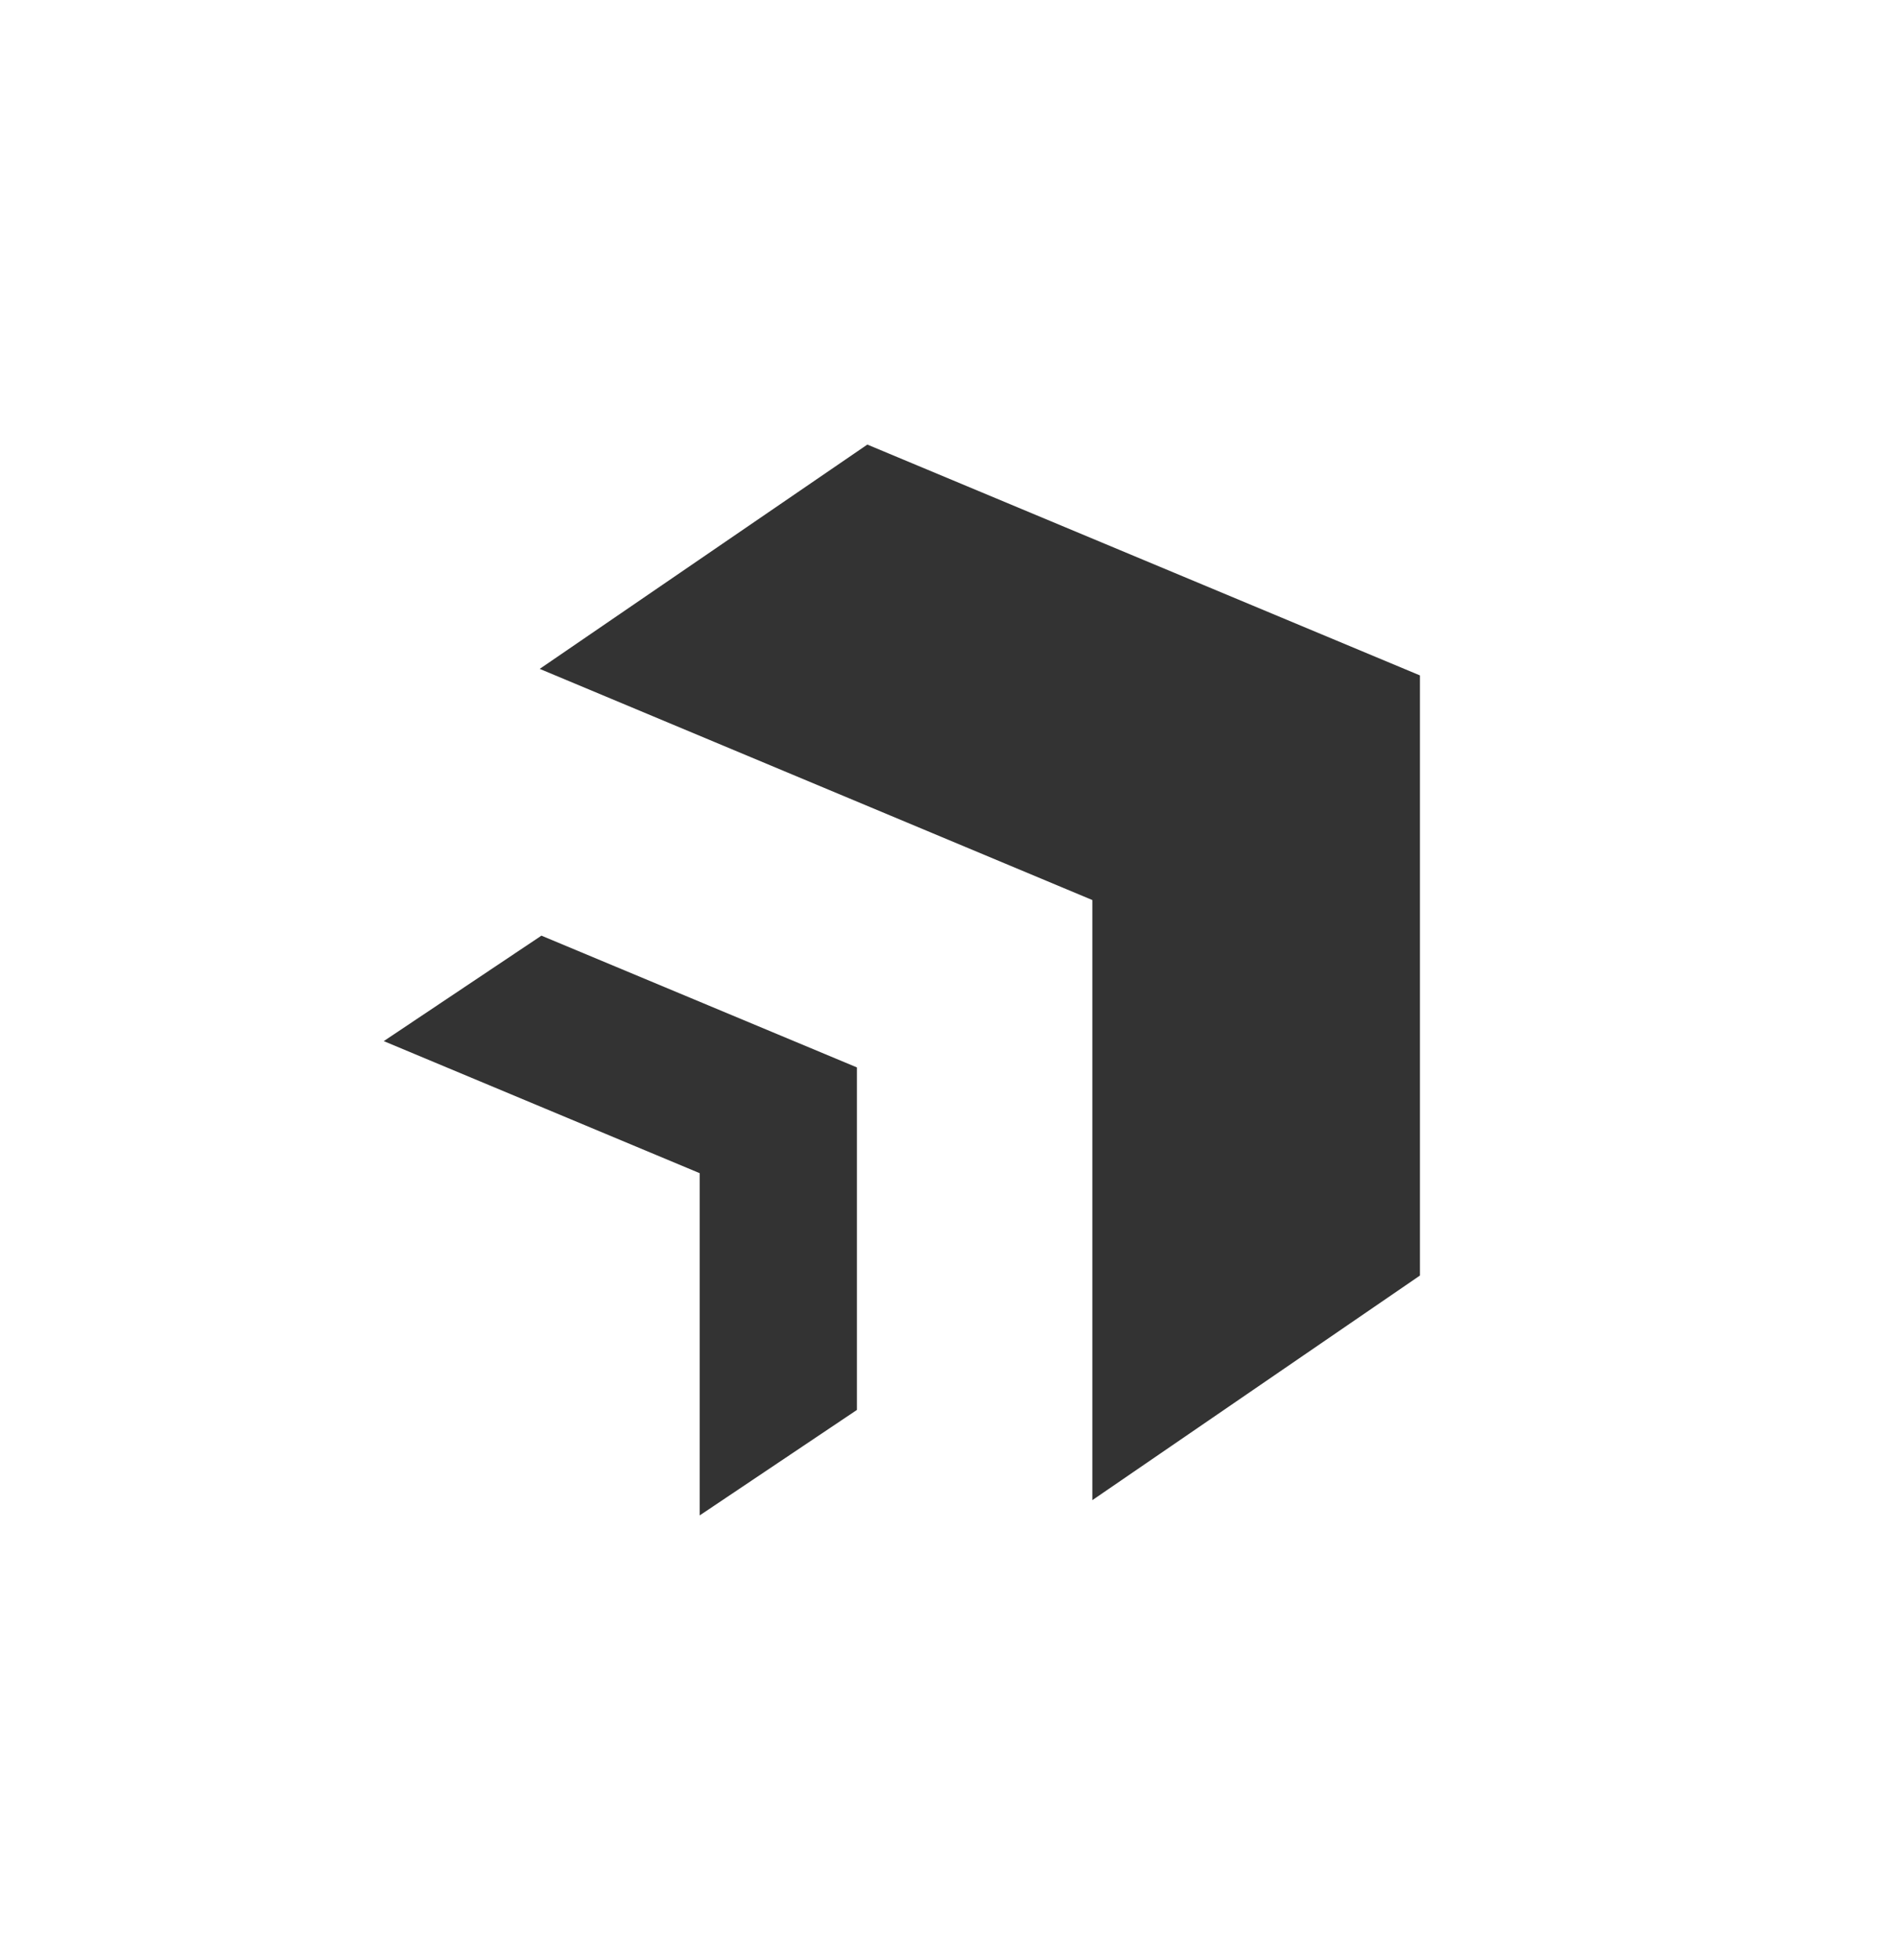 <svg id="Layer_1" data-name="Layer 1" xmlns="http://www.w3.org/2000/svg" viewBox="0 0 122 126"><rect x="0" y="0" width="122" height="126" fill="#333333" stroke="none"/><defs><style>.cls-1{fill:#fff;}</style></defs><title>Artboard 1</title><path class="cls-1" d="M0,0V126H122V0ZM55.11,90.64,45,97.42v-22L24.68,66.93l10.14-6.78,20.29,8.47ZM91.32,82,70.25,96.44V57.86L34.71,43,55.78,28.58,91.32,43.42Z"/></svg>